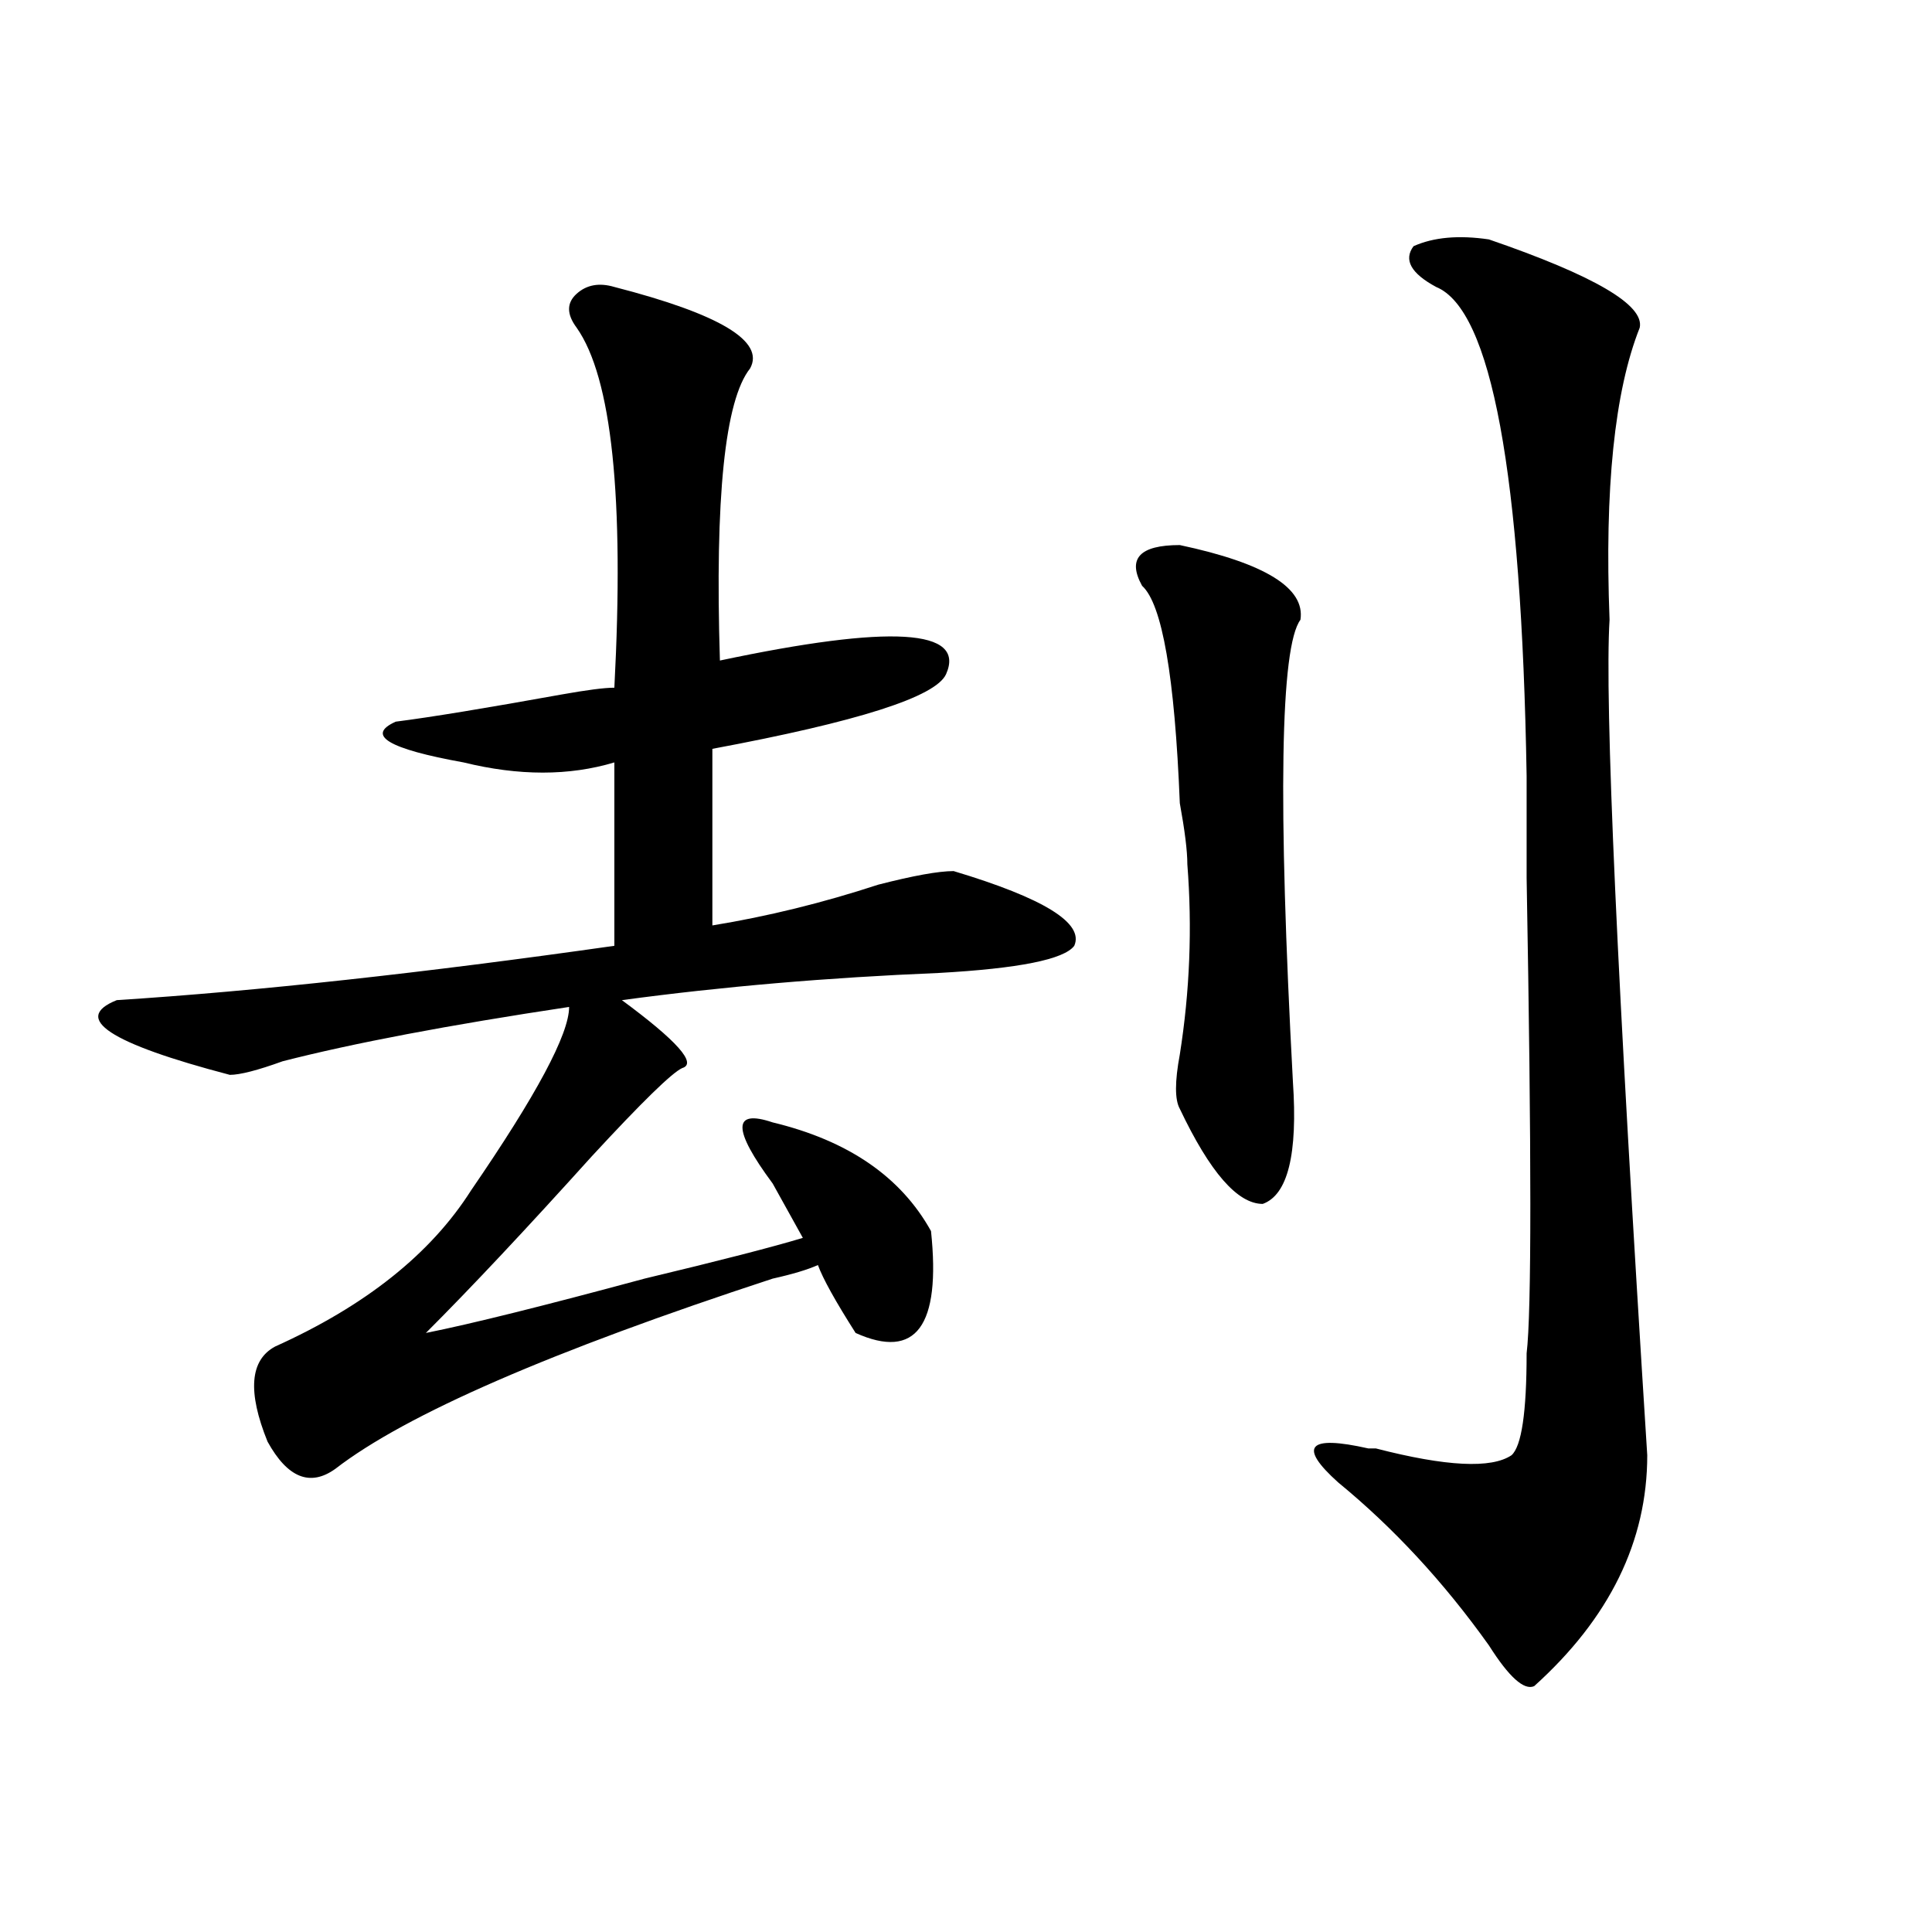 <?xml version="1.0" encoding="utf-8"?>
<!-- Generator: Adobe Illustrator 16.0.0, SVG Export Plug-In . SVG Version: 6.00 Build 0)  -->
<!DOCTYPE svg PUBLIC "-//W3C//DTD SVG 1.1//EN" "http://www.w3.org/Graphics/SVG/1.1/DTD/svg11.dtd">
<svg version="1.1" id="图层_1" xmlns="http://www.w3.org/2000/svg" xmlns:xlink="http://www.w3.org/1999/xlink" x="0px" y="0px"
	 width="1000px" height="1000px" viewBox="0 0 1000 1000" enable-background="new 0 0 1000 1000" xml:space="preserve">
<path d="M317.992,148.531c54.633,14.063,78.047,28.125,70.242,42.188c-13.048,16.425-18.231,66.797-15.609,151.172
	c88.413-18.731,127.437-16.369,117.07,7.031c-5.243,11.756-45.548,24.609-120.973,38.672V479
	c28.597-4.669,57.194-11.7,85.852-21.094c18.171-4.669,31.219-7.031,39.023-7.031c46.828,14.063,67.62,26.972,62.438,38.672
	c-5.243,7.031-28.657,11.756-70.242,14.063c-57.255,2.362-111.888,7.031-163.898,14.063c28.597,21.094,39.023,32.85,31.219,35.156
	c-5.243,2.362-20.853,17.578-46.828,45.703c-33.841,37.519-62.438,68.006-85.852,91.406c23.414-4.669,61.097-14.063,113.168-28.125
	c39.023-9.338,66.34-16.369,81.949-21.094c-2.622-4.669-7.805-14.063-15.609-28.125c-20.853-28.125-20.853-38.672,0-31.641
	c39.023,9.394,66.34,28.125,81.949,56.25c5.183,49.219-7.805,66.797-39.023,52.734c-10.427-16.369-16.95-28.125-19.512-35.156
	c-5.243,2.362-13.048,4.725-23.414,7.031c-114.509,37.519-189.935,70.313-226.336,98.438c-13.048,9.394-24.755,4.725-35.121-14.063
	c-10.427-25.763-9.146-42.188,3.902-49.219c46.828-21.094,80.608-48.01,101.461-80.859c33.78-49.219,50.73-80.859,50.73-94.922
	c-62.438,9.394-111.888,18.787-148.289,28.125c-13.048,4.725-22.134,7.031-27.316,7.031c-62.438-16.369-81.949-29.278-58.535-38.672
	c72.804-4.669,158.655-14.063,257.555-28.125v-94.922c-23.414,7.031-49.45,7.031-78.047,0c-39.023-7.031-50.73-14.063-35.121-21.094
	c18.171-2.307,46.828-7.031,85.852-14.063c12.987-2.307,22.073-3.516,27.316-3.516c5.183-98.438-1.341-160.51-19.512-186.328
	c-5.243-7.031-5.243-12.854,0-17.578C303.663,147.378,310.188,146.225,317.992,148.531z M610.668,282.125
	c44.206,9.394,64.999,22.303,62.438,38.672c-10.427,14.063-11.707,93.769-3.902,239.063c2.562,37.519-2.622,58.612-15.609,63.281
	c-13.048,0-27.316-16.369-42.926-49.219c-2.622-4.669-2.622-14.063,0-28.125c5.183-32.794,6.464-65.588,3.902-98.438
	c0-7.031-1.341-17.578-3.902-31.641c-2.622-65.588-9.146-103.106-19.512-112.5C583.352,289.156,589.815,282.125,610.668,282.125z
	 M770.664,123.922c54.633,18.787,80.608,34.003,78.047,45.703c-13.048,32.85-18.231,83.222-15.609,151.172
	c-2.622,42.188,3.902,186.328,19.512,432.422c0,44.55-19.512,84.375-58.535,119.531c-5.243,2.307-13.048-4.725-23.414-21.094
	c-23.414-32.85-49.45-60.919-78.047-84.375c-20.853-18.731-15.609-24.609,15.609-17.578h3.902
	c36.401,9.394,59.815,10.547,70.242,3.516c5.183-4.669,7.805-22.247,7.805-52.734c2.562-21.094,2.562-103.106,0-246.094
	c0-11.7,0-29.278,0-52.734c-2.622-156.994-18.231-241.369-46.828-253.125c-13.048-7.031-16.95-14.063-11.707-21.094
	C742.007,122.769,755.055,121.615,770.664,123.922z"/>
</svg>
